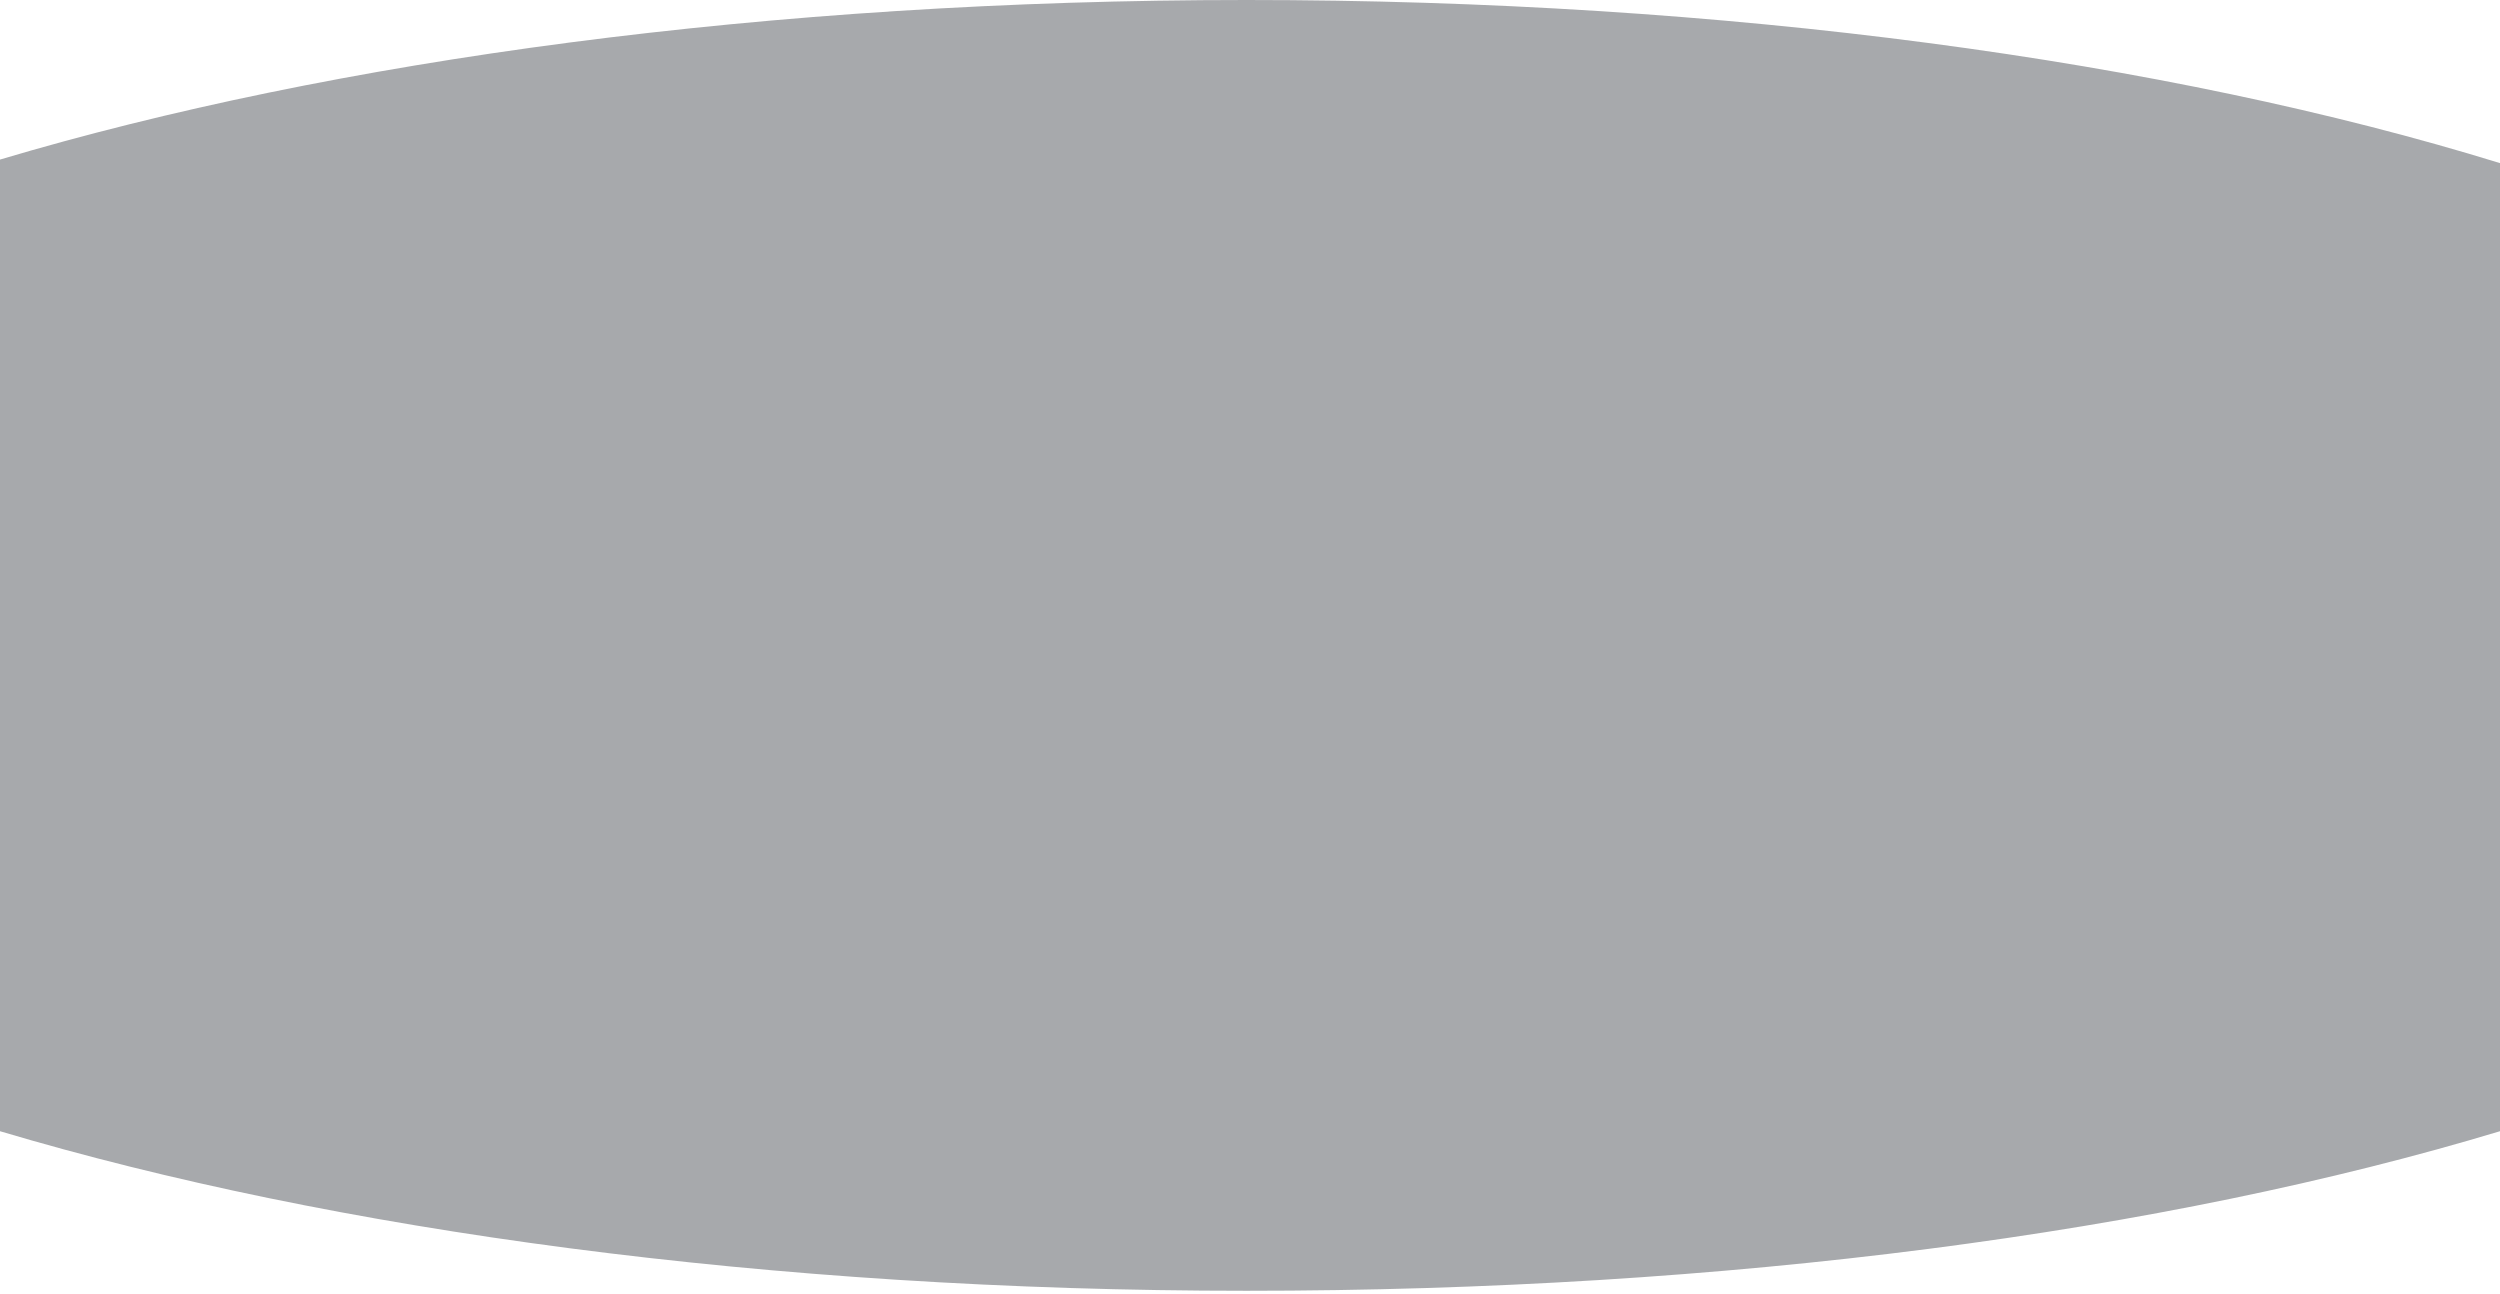 <?xml version="1.0" encoding="utf-8"?>
<!-- Generator: Adobe Illustrator 19.0.0, SVG Export Plug-In . SVG Version: 6.00 Build 0)  -->
<svg version="1.1" id="Layer_1" xmlns="http://www.w3.org/2000/svg" xmlns:xlink="http://www.w3.org/1999/xlink" x="0px" y="0px"
	 viewBox="0 0 141 73" style="enable-background:new 0 0 141 73;" xml:space="preserve">
<style type="text/css">
	.st0{fill:#A7A9AC;}
</style>
<path class="st0" d="M64,36.7l13.1,0"/>
<path class="st0" d="M70.4,0c0.1,0,0.1,0,0.2,0v13.1c-0.1,0-0.1,0-0.2,0"/>
<path class="st0" d="M70.3,0C43.4,0,18.8,3.4,0,9v54.8c18.8,5.6,43.4,9,70.3,9c27.2,0,51.8-3.3,70.7-9l0-54.6
	C122.2,3.4,97.4,0,70.3,0z"/>
</svg>
